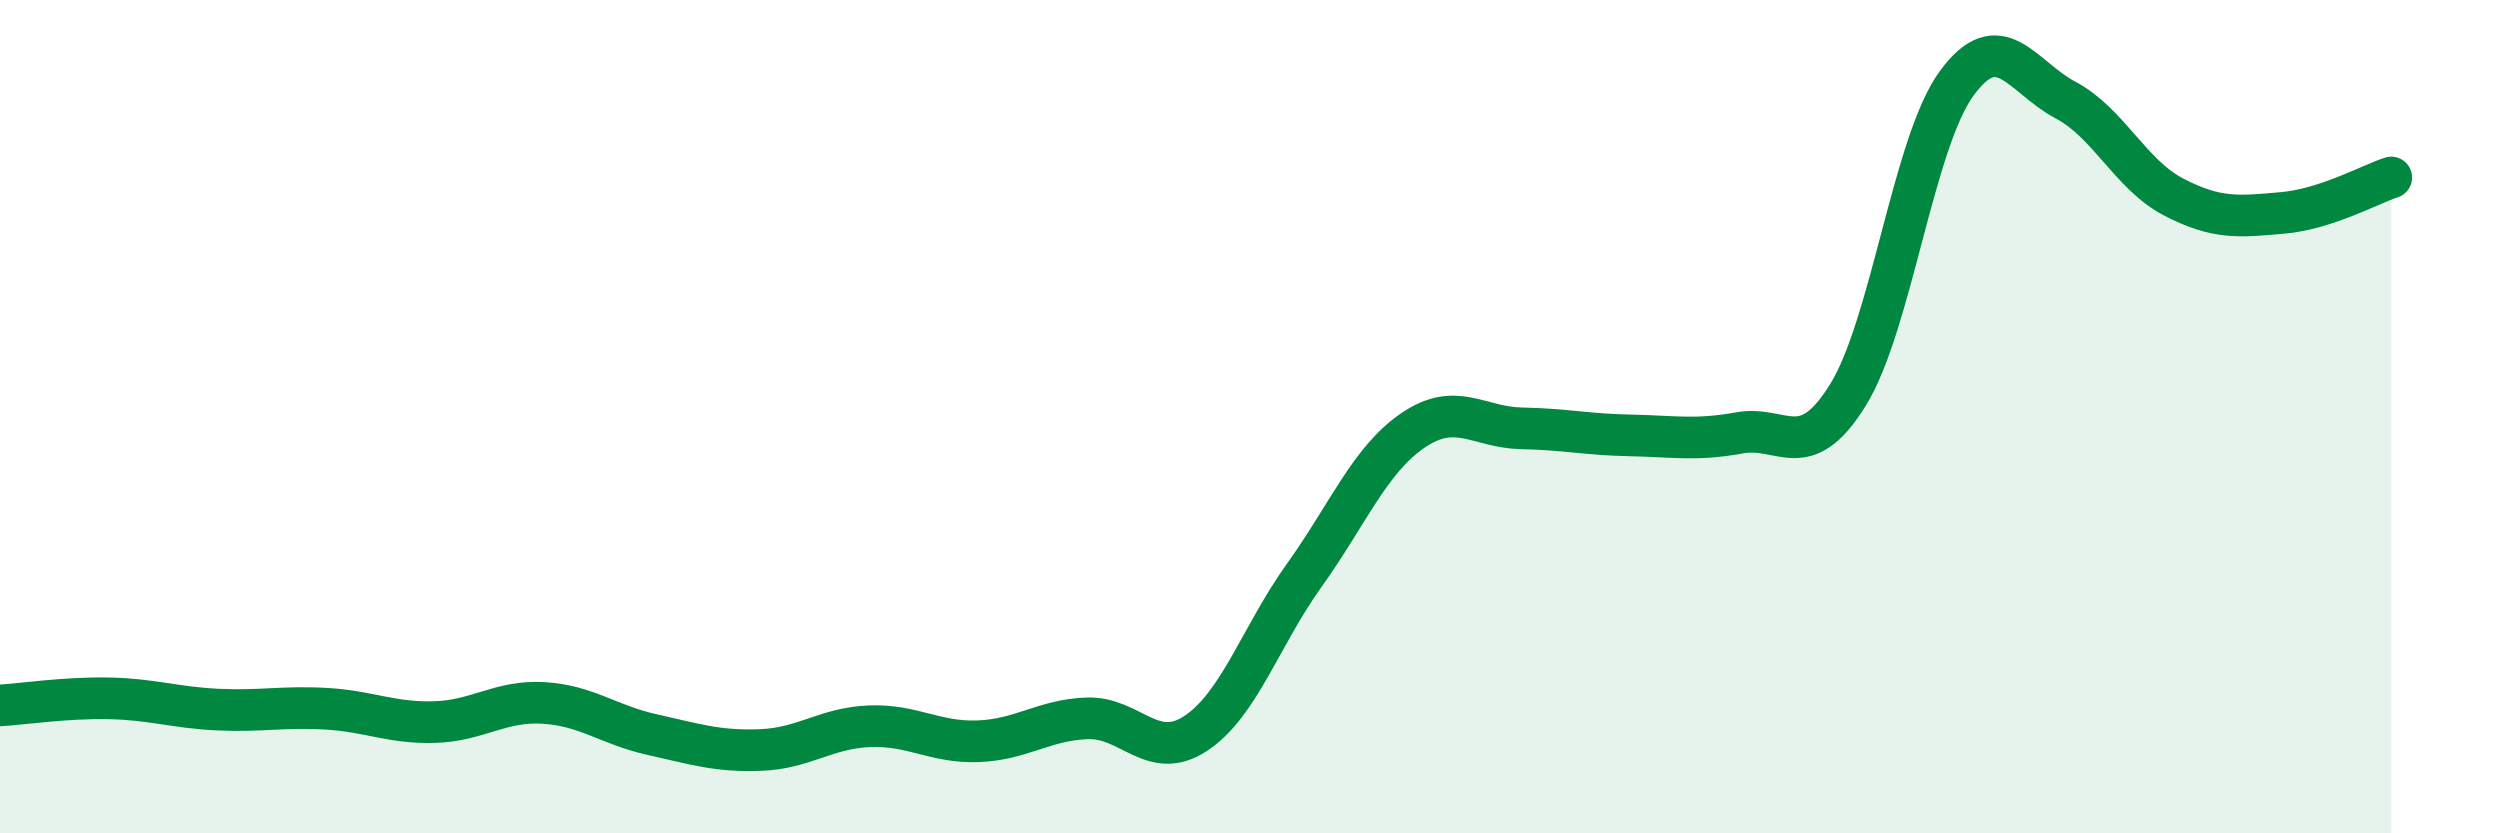 
    <svg width="60" height="20" viewBox="0 0 60 20" xmlns="http://www.w3.org/2000/svg">
      <path
        d="M 0,16.93 C 0.52,16.9 1.57,16.74 2.61,16.76 C 3.65,16.78 4.18,16.98 5.22,17.03 C 6.26,17.08 6.79,16.95 7.83,17.01 C 8.87,17.07 9.39,17.36 10.43,17.33 C 11.47,17.3 12,16.81 13.04,16.87 C 14.08,16.93 14.61,17.4 15.65,17.63 C 16.69,17.86 17.22,18.04 18.26,18 C 19.3,17.96 19.83,17.47 20.87,17.43 C 21.91,17.39 22.44,17.83 23.48,17.79 C 24.52,17.75 25.05,17.28 26.09,17.24 C 27.13,17.2 27.66,18.29 28.7,17.6 C 29.74,16.91 30.26,15.26 31.3,13.81 C 32.34,12.36 32.87,11.04 33.91,10.33 C 34.95,9.62 35.48,10.26 36.52,10.28 C 37.56,10.3 38.09,10.43 39.13,10.45 C 40.17,10.47 40.7,10.58 41.74,10.39 C 42.78,10.2 43.31,11.16 44.35,9.48 C 45.39,7.8 45.92,3.42 46.96,2 C 48,0.58 48.53,1.85 49.57,2.4 C 50.61,2.95 51.13,4.19 52.17,4.73 C 53.21,5.27 53.74,5.2 54.78,5.11 C 55.82,5.02 56.87,4.43 57.39,4.26L57.39 20L0 20Z"
        fill="#008740"
        opacity="0.1"
        stroke-linecap="round"
        stroke-linejoin="round"
      />
      <path
        d="M 0,16.93 C 0.52,16.9 1.57,16.74 2.61,16.76 C 3.65,16.78 4.18,16.98 5.22,17.03 C 6.26,17.08 6.79,16.95 7.83,17.01 C 8.87,17.07 9.39,17.36 10.43,17.33 C 11.47,17.3 12,16.81 13.04,16.87 C 14.08,16.93 14.61,17.4 15.65,17.63 C 16.69,17.86 17.22,18.04 18.26,18 C 19.3,17.96 19.83,17.47 20.87,17.43 C 21.91,17.39 22.44,17.83 23.48,17.79 C 24.52,17.75 25.05,17.28 26.09,17.24 C 27.13,17.2 27.66,18.29 28.7,17.6 C 29.74,16.91 30.26,15.26 31.3,13.81 C 32.34,12.36 32.87,11.04 33.91,10.33 C 34.95,9.62 35.48,10.26 36.52,10.28 C 37.56,10.3 38.09,10.43 39.13,10.45 C 40.17,10.47 40.7,10.58 41.74,10.39 C 42.78,10.2 43.31,11.16 44.35,9.48 C 45.39,7.8 45.92,3.42 46.96,2 C 48,0.58 48.53,1.85 49.57,2.4 C 50.61,2.95 51.13,4.19 52.17,4.73 C 53.21,5.27 53.74,5.2 54.78,5.11 C 55.82,5.02 56.87,4.43 57.39,4.26"
        stroke="#008740"
        stroke-width="1"
        fill="none"
        stroke-linecap="round"
        stroke-linejoin="round"
      />
    </svg>
  